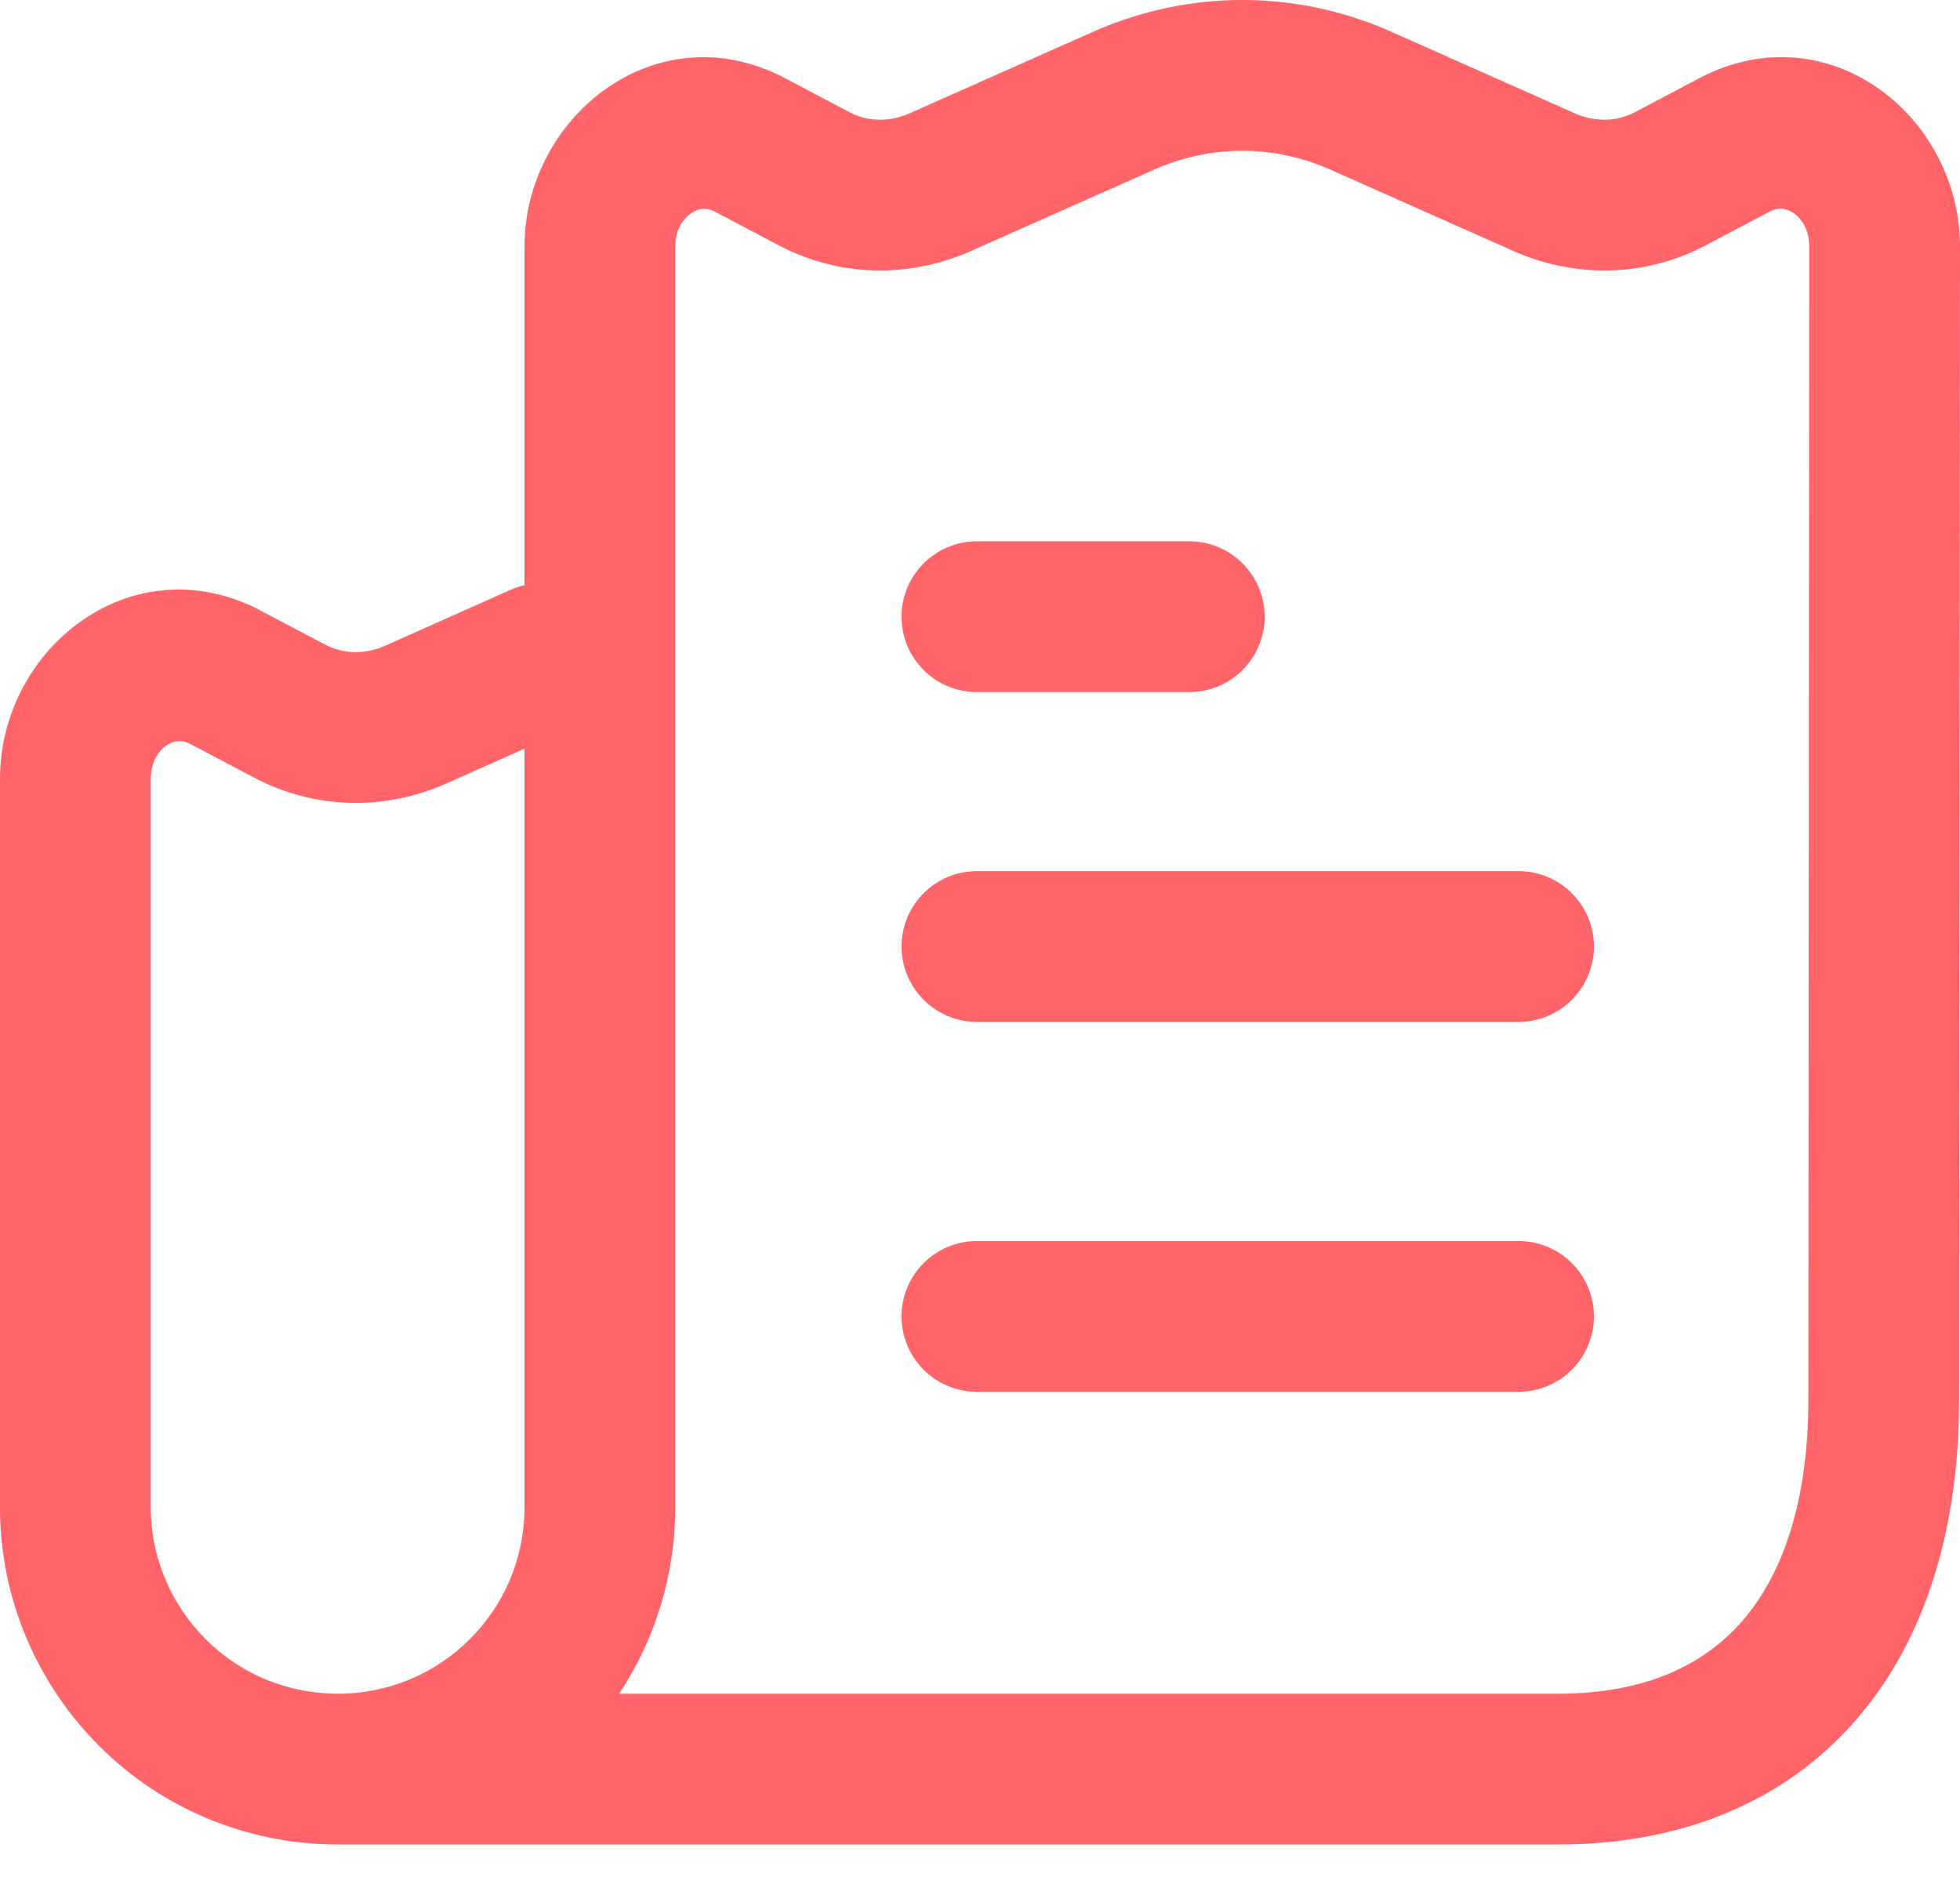 <svg width="30" height="29" viewBox="0 0 30 29" fill="none" xmlns="http://www.w3.org/2000/svg">
<path fill-rule="evenodd" clip-rule="evenodd" d="M17.686 2.587L14.843 3.85C13.914 4.256 12.853 4.244 11.932 3.761L11.929 3.76L10.932 3.234C10.813 3.174 10.696 3.183 10.578 3.264C10.452 3.351 10.335 3.523 10.335 3.772V23.071C10.335 24.126 10.019 25.106 9.476 25.923H23.848C25.177 25.923 26.081 25.487 26.671 24.806C27.281 24.102 27.679 22.99 27.679 21.428L27.692 3.772C27.692 3.772 27.692 3.772 27.692 3.772C27.692 3.513 27.574 3.344 27.452 3.261C27.338 3.183 27.22 3.172 27.096 3.234L26.099 3.76L26.095 3.762C25.172 4.244 24.114 4.256 23.184 3.851L23.176 3.847L20.342 2.587C19.484 2.215 18.544 2.215 17.686 2.587ZM5.174 25.923C6.751 25.923 8.028 24.646 8.028 23.071V11.459L6.817 11.999C5.888 12.405 4.827 12.393 3.906 11.91L3.903 11.909L2.906 11.383C2.781 11.321 2.662 11.332 2.548 11.41C2.426 11.493 2.308 11.662 2.308 11.921V23.071C2.308 23.851 2.625 24.566 3.152 25.093C3.662 25.603 4.375 25.923 5.174 25.923ZM8.028 8.956C7.953 8.974 7.876 9 7.797 9.035L5.89 9.886C5.573 10.023 5.249 10.008 4.978 9.867C4.977 9.866 4.978 9.867 4.978 9.867L3.975 9.338L3.963 9.331C2.006 8.328 0 9.929 0 11.921V23.071C0 24.492 0.581 25.786 1.52 26.725C2.451 27.655 3.746 28.231 5.174 28.231H23.848C25.726 28.231 27.314 27.588 28.415 26.317C29.495 25.069 29.986 23.356 29.986 21.428M29.986 21.428L30 3.773C30 1.785 27.997 0.178 26.038 1.182L25.026 1.716C25.026 1.717 25.025 1.717 25.024 1.717C24.751 1.86 24.428 1.874 24.108 1.736L21.275 0.477L21.267 0.473C19.819 -0.158 18.209 -0.158 16.761 0.473L13.917 1.737C13.6 1.874 13.276 1.86 13.004 1.718C13.004 1.717 13.004 1.718 13.004 1.718L12.001 1.189L11.989 1.182C10.024 0.175 8.028 1.805 8.028 3.772V8.956M13.799 9.439C13.799 8.802 14.316 8.285 14.953 8.285H18.203C18.84 8.285 19.357 8.802 19.357 9.439C19.357 10.077 18.84 10.593 18.203 10.593H14.953C14.316 10.593 13.799 10.077 13.799 9.439ZM13.799 14.487C13.799 13.85 14.316 13.333 14.953 13.333H23.243C23.88 13.333 24.397 13.85 24.397 14.487C24.397 15.124 23.88 15.641 23.243 15.641H14.953C14.316 15.641 13.799 15.124 13.799 14.487ZM13.799 20.148C13.799 19.511 14.316 18.995 14.953 18.995H23.243C23.88 18.995 24.397 19.511 24.397 20.148C24.397 20.786 23.88 21.302 23.243 21.302H14.953C14.316 21.302 13.799 20.786 13.799 20.148Z" fill="#FF6568"/>
</svg>
